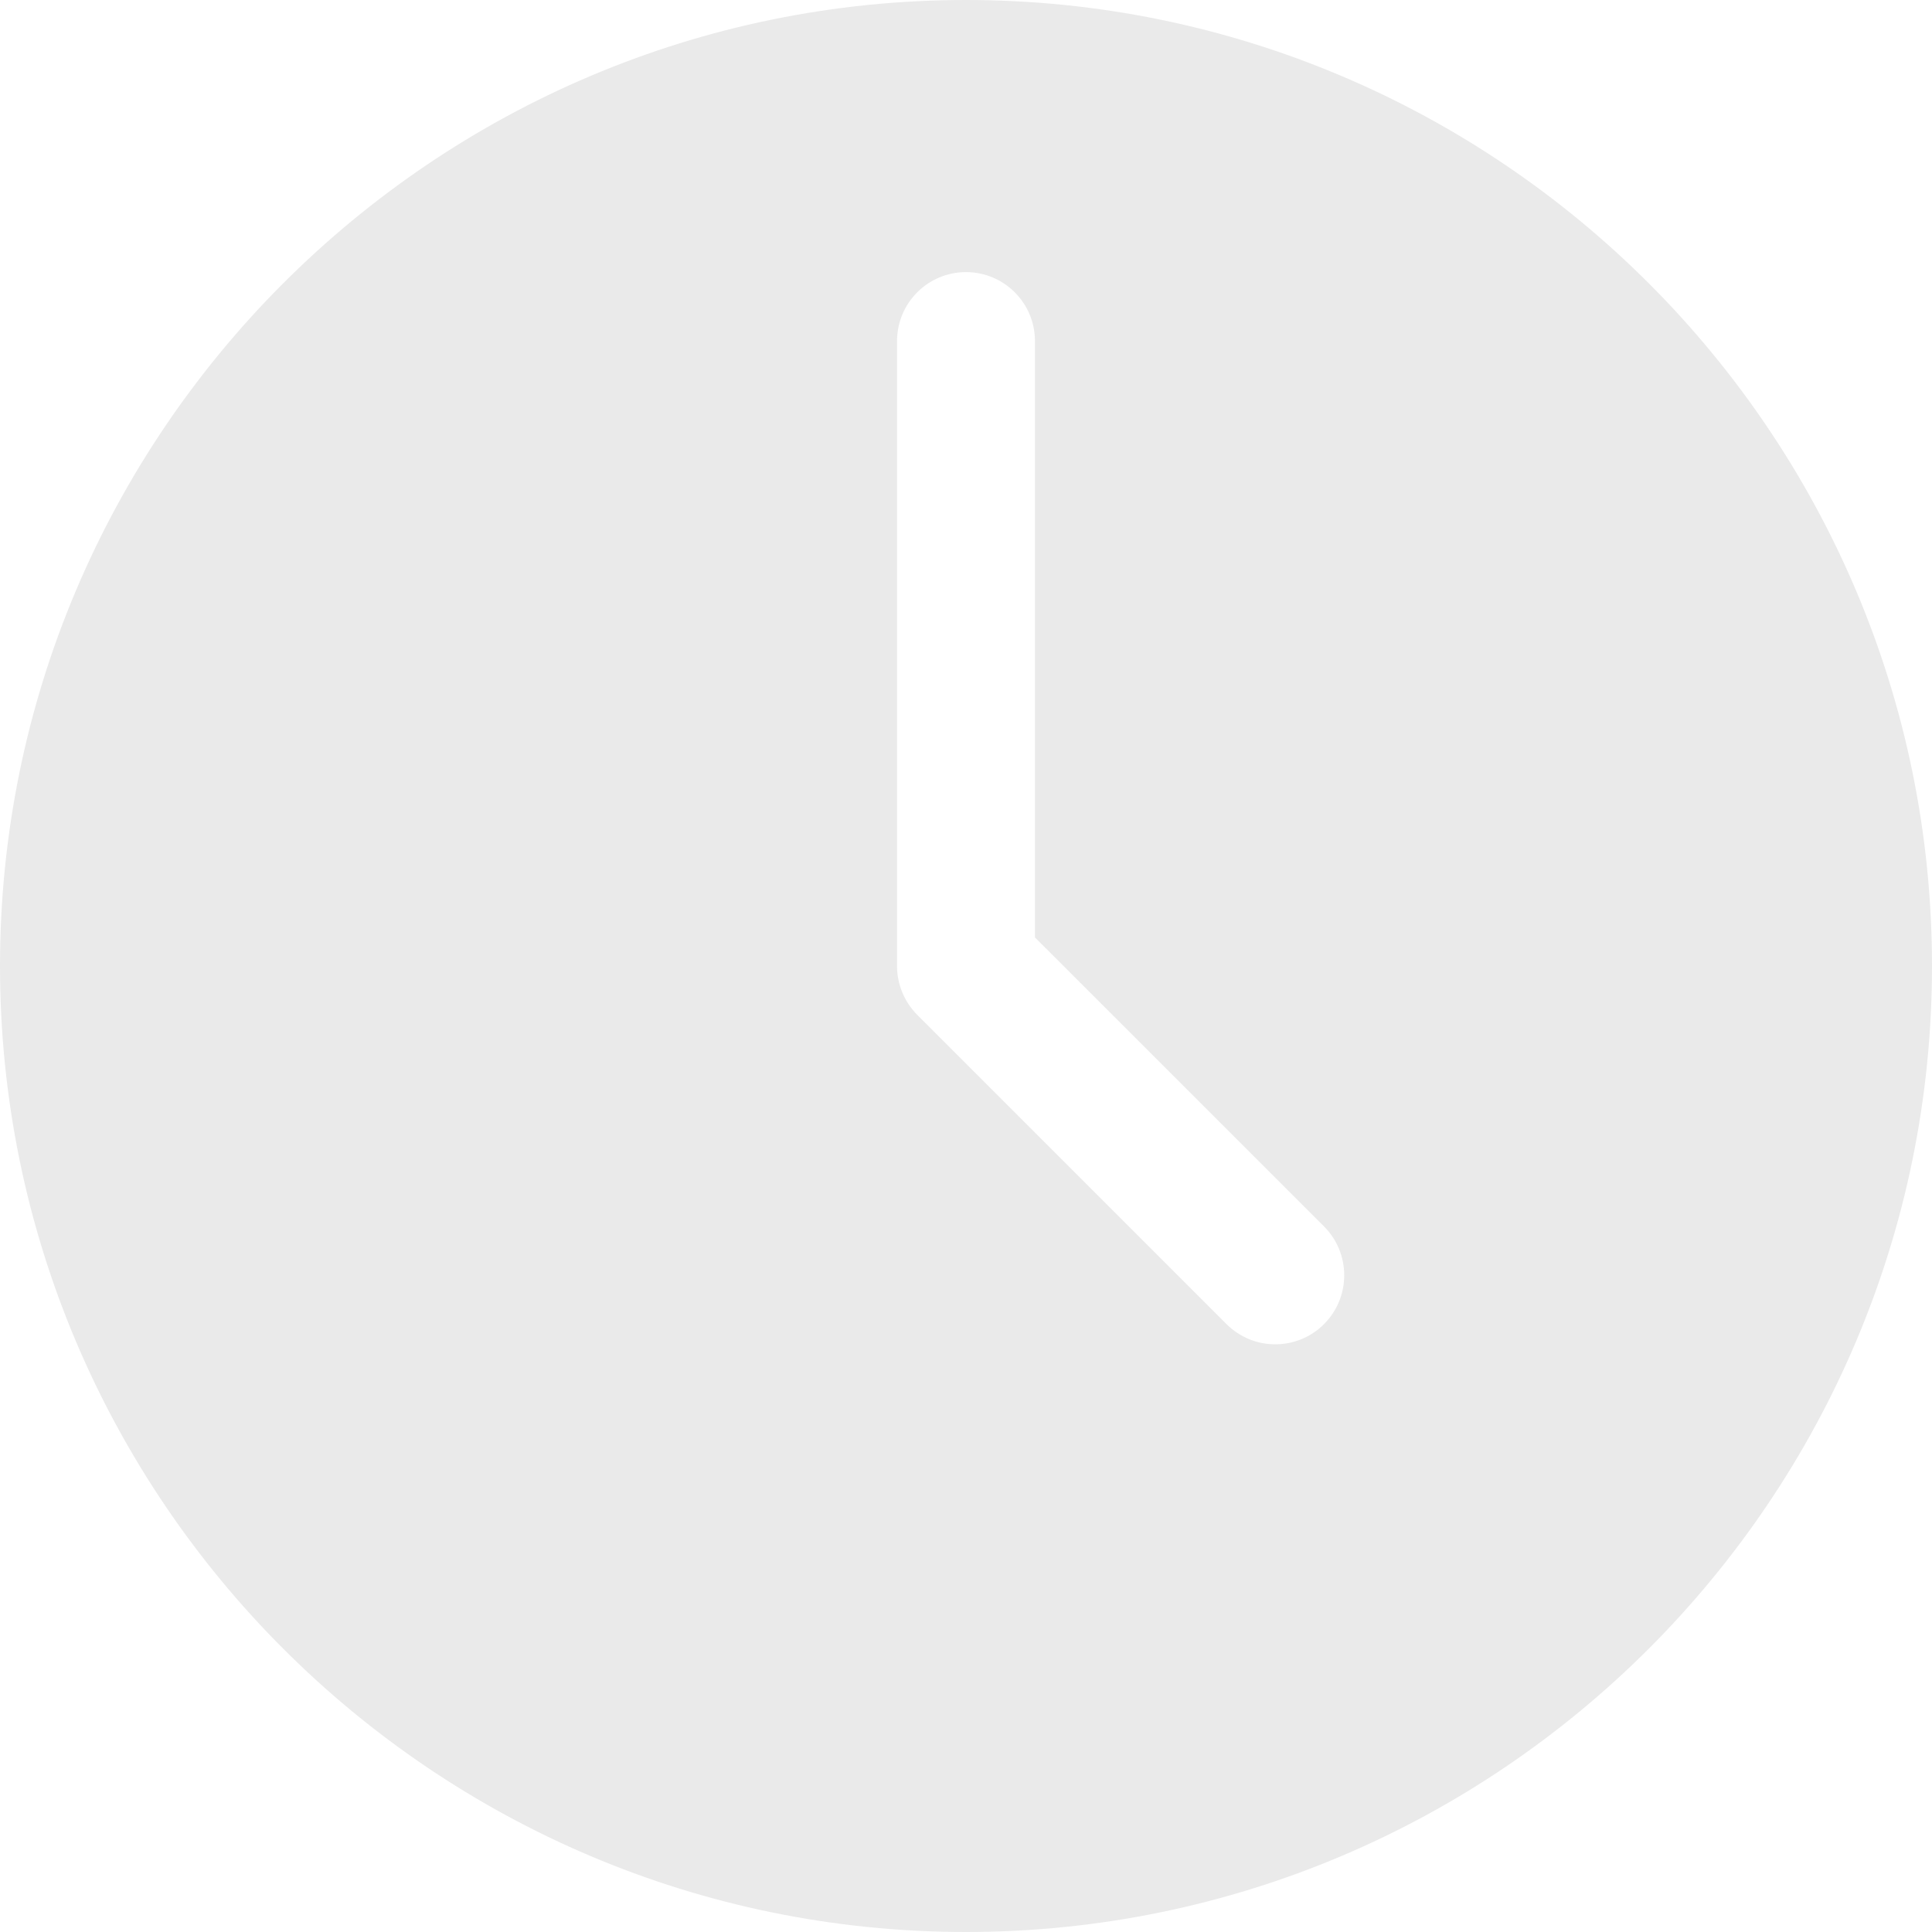 <svg width="69" height="69" viewBox="0 0 69 69" fill="none" xmlns="http://www.w3.org/2000/svg">
<path fill-rule="evenodd" clip-rule="evenodd" d="M0 34.5C0 53.523 15.477 69 34.5 69C53.523 69 69 53.523 69 34.5C69 15.477 53.523 0 34.5 0C15.477 0 0 15.477 0 34.5ZM43.801 47.288L32.756 36.242C32.298 35.78 32.037 35.154 32.037 34.5V12.182C32.037 10.821 33.141 9.718 34.5 9.718C35.859 9.718 36.963 10.821 36.963 12.182V33.48L47.288 43.803C48.248 44.766 48.248 46.326 47.288 47.288C46.809 47.77 46.177 48.011 45.545 48.011C44.913 48.011 44.288 47.77 43.801 47.288Z" fill="#EAEAEA"/>
</svg>
